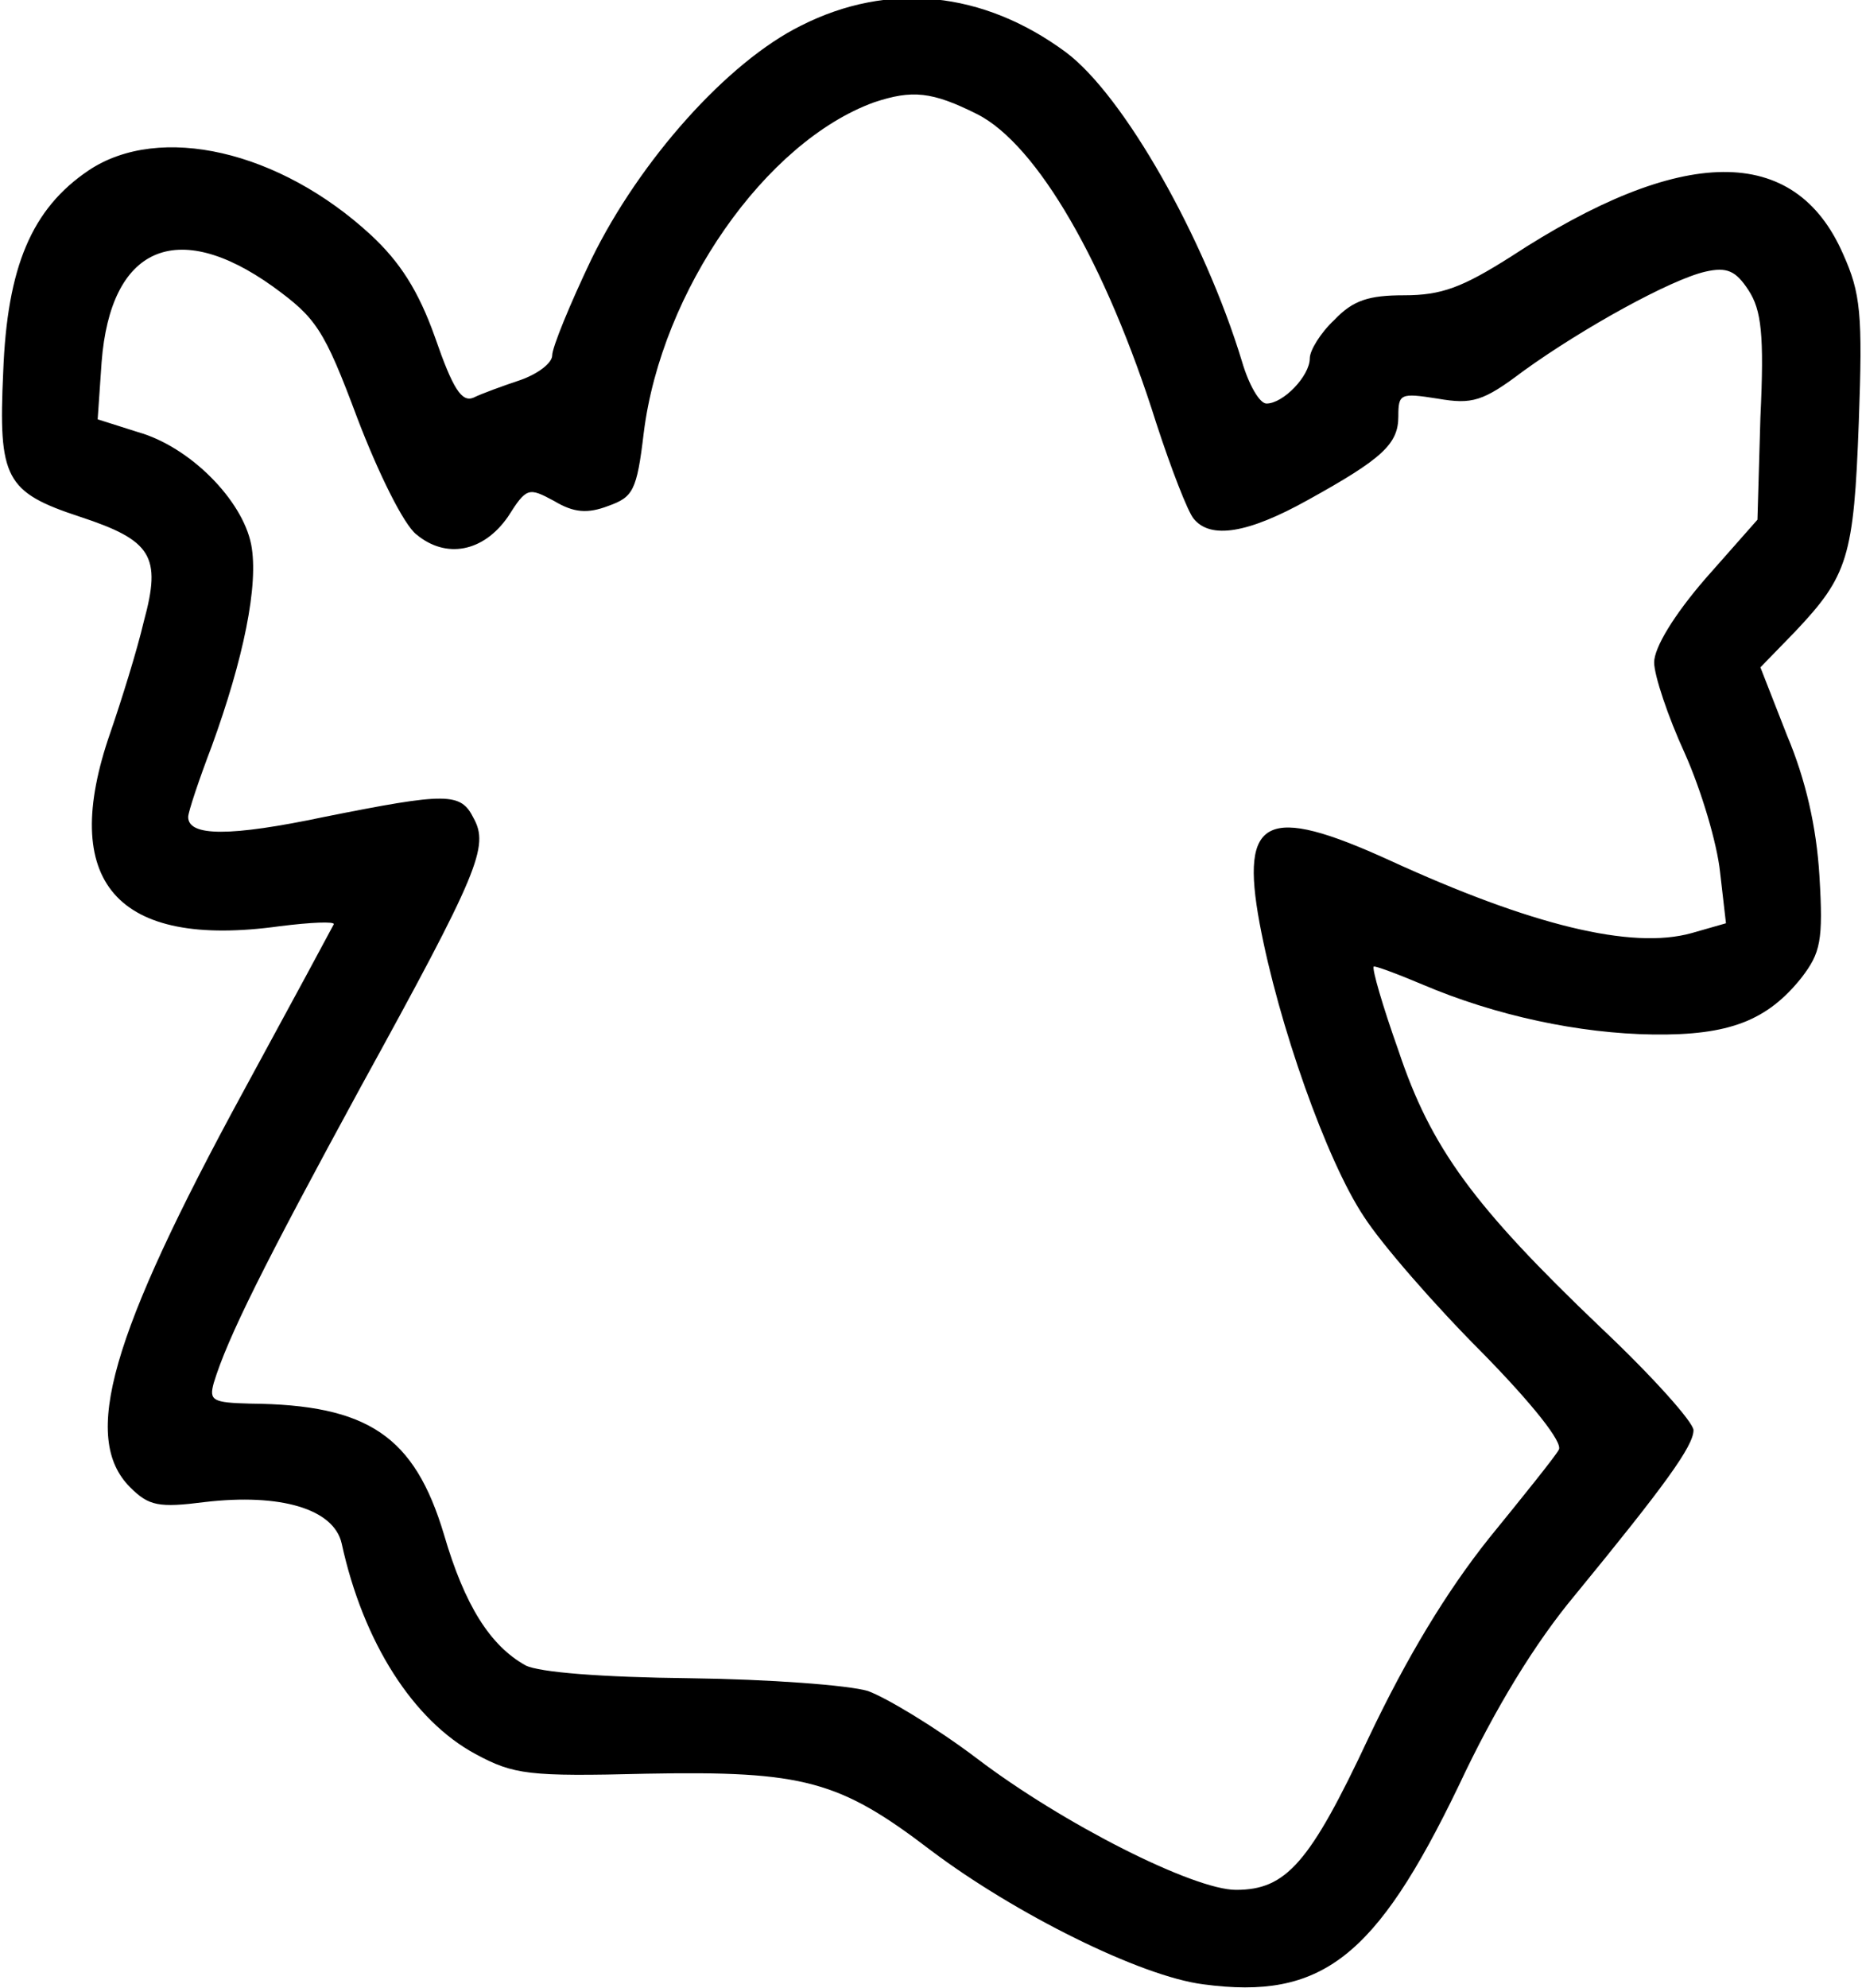 <?xml version="1.0" encoding="UTF-8" standalone="yes"?>
<svg version="1.0" xmlns="http://www.w3.org/2000/svg" width="50.001mm" height="53.369mm" viewBox="0 0 189 202" preserveAspectRatio="xMidYMid meet">
  <g transform="translate(0,202) scale(0.1,-0.1)" fill="#000000" stroke="none">
    <path d="M813 1994 c-75 -37 -164 -137 -213 -237 -22 -46 -40 -90 -40 -98 0
-8 -15 -19 -32 -25 -18 -6 -40 -14 -48 -18 -12 -5 -21 9 -39 61 -17 48 -36 77
-65 104 -93 86 -215 114 -287 66 -58 -39 -83 -98 -87 -205 -5 -108 2 -122 78
-147 73 -24 83 -40 65 -106 -7 -30 -23 -81 -34 -113 -53 -152 6 -220 172 -197
32 4 56 5 55 2 -2 -4 -43 -80 -92 -170 -135 -248 -165 -352 -115 -402 19 -19
29 -21 76 -15 77 9 131 -7 139 -42 22 -101 73 -180 136 -214 39 -21 54 -23
174 -20 160 3 196 -7 289 -78 85 -64 213 -128 277 -136 120 -16 175 27 259
201 37 79 78 146 119 195 91 111 120 151 120 167 0 8 -42 55 -94 104 -130 124
-173 183 -206 282 -16 45 -27 83 -25 85 1 1 23 -7 49 -18 75 -32 160 -50 235
-51 77 -1 116 14 151 58 19 25 22 37 18 103 -3 50 -14 98 -33 143 l-27 69 35
36 c54 57 60 76 65 213 4 110 2 131 -16 171 -49 112 -164 111 -338 -3 -49 -31
-70 -39 -108 -39 -36 0 -52 -5 -71 -25 -14 -13 -25 -31 -25 -39 0 -18 -27 -46
-44 -46 -7 0 -18 19 -25 43 -38 125 -120 270 -179 314 -84 62 -180 72 -269 27z
m179 -90 c61 -31 131 -152 182 -314 15 -46 32 -90 38 -97 17 -21 55 -15 116
19 76 42 92 57 92 85 0 23 2 24 40 18 35 -6 46 -3 87 28 61 44 150 93 185 101
22 5 31 1 44 -19 13 -20 16 -45 12 -129 l-3 -104 -53 -60 c-32 -37 -52 -70
-52 -85 0 -13 14 -55 31 -92 17 -38 33 -92 36 -121 l6 -52 -35 -10 c-61 -17
-163 8 -307 74 -125 57 -152 44 -132 -64 19 -102 68 -241 106 -298 18 -28 72
-90 120 -138 51 -52 83 -92 78 -99 -3 -6 -36 -47 -71 -90 -43 -54 -83 -120
-122 -202 -60 -128 -84 -155 -135 -155 -43 0 -176 67 -264 134 -41 31 -91 61
-110 68 -20 6 -101 12 -181 13 -90 1 -153 6 -167 13 -36 20 -62 61 -83 133
-30 100 -77 132 -197 133 -38 1 -42 3 -37 21 14 46 51 120 149 300 121 220
131 245 115 274 -13 26 -27 26 -152 1 -95 -20 -138 -20 -138 0 0 5 11 38 24
72 32 88 48 164 40 205 -9 45 -62 99 -115 114 l-41 13 4 58 c9 117 76 147 174
77 44 -32 52 -43 86 -134 21 -55 47 -108 60 -118 30 -25 68 -18 93 18 19 30
21 30 47 16 20 -12 34 -13 55 -5 25 9 29 15 36 74 18 145 124 296 234 336 39
13 59 11 105 -12z"/>
  </g>
</svg>
